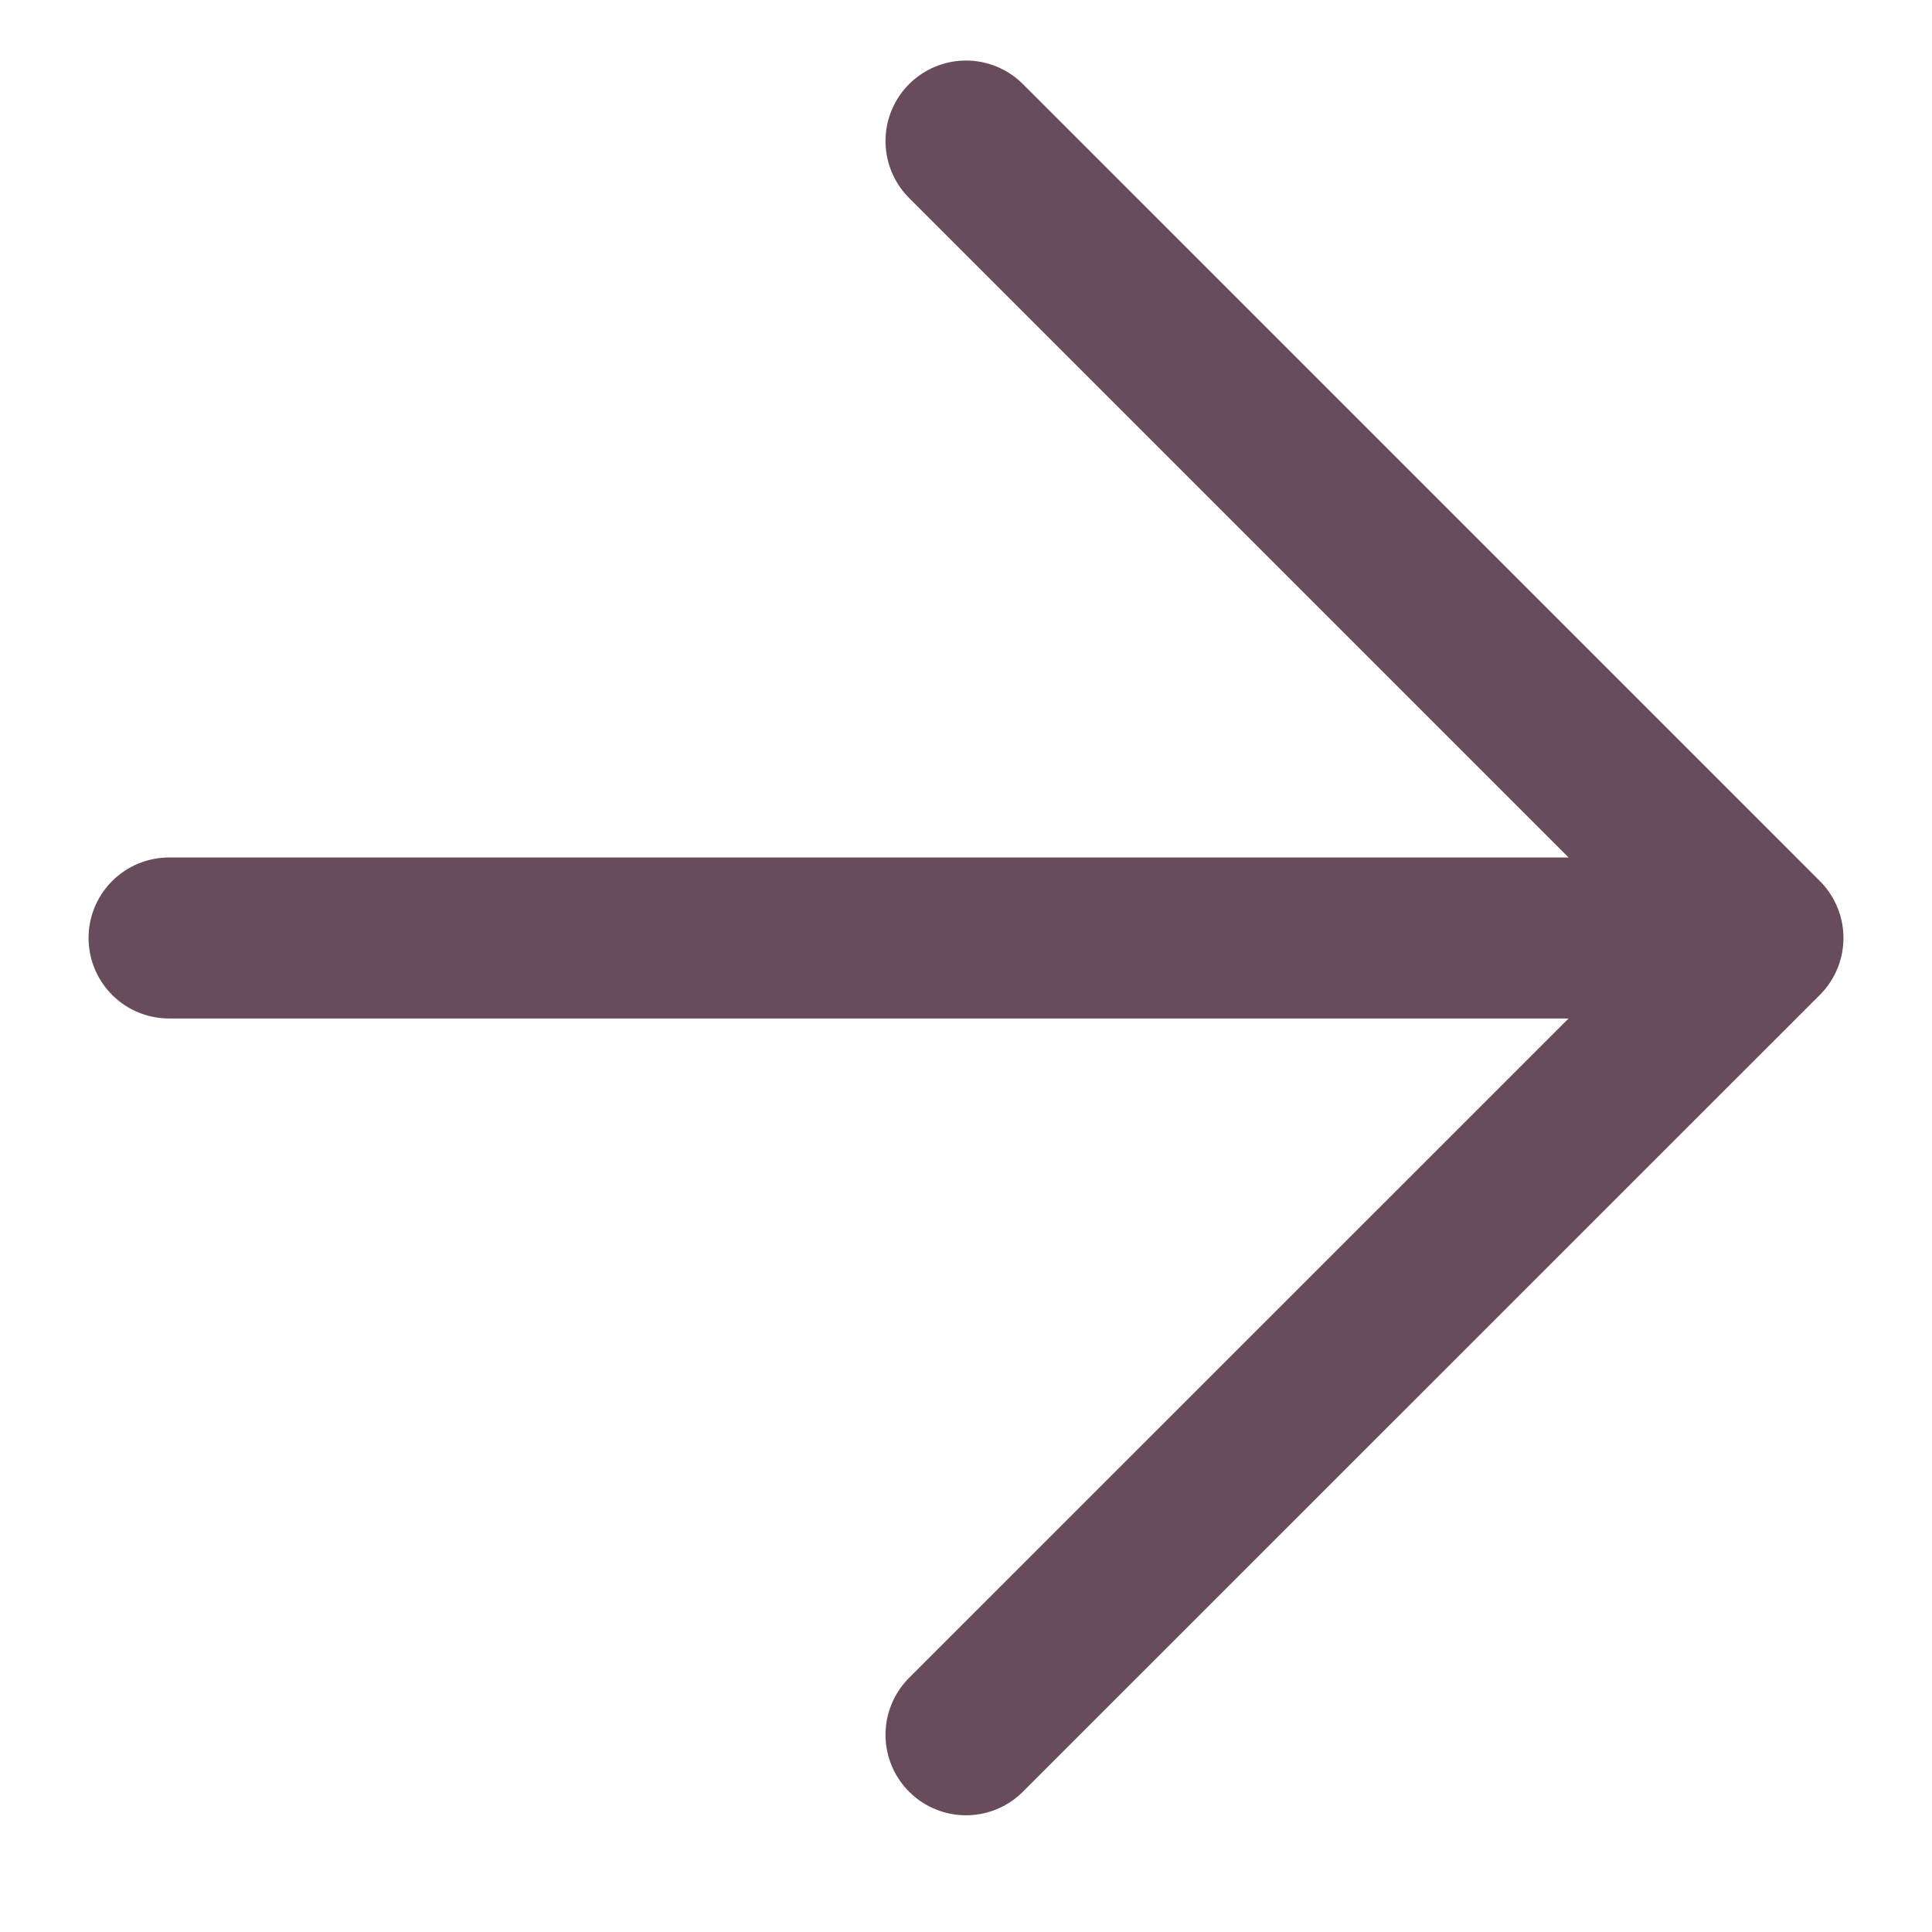 <svg width="12" height="12" viewBox="0 0 12 12" fill="none" xmlns="http://www.w3.org/2000/svg">
<path d="M6 0.876L10.95 5.826M10.95 5.826L6 10.775M10.95 5.826L1.05 5.826" stroke="#684C5C" stroke-linecap="round" stroke-linejoin="round"/>
</svg>
